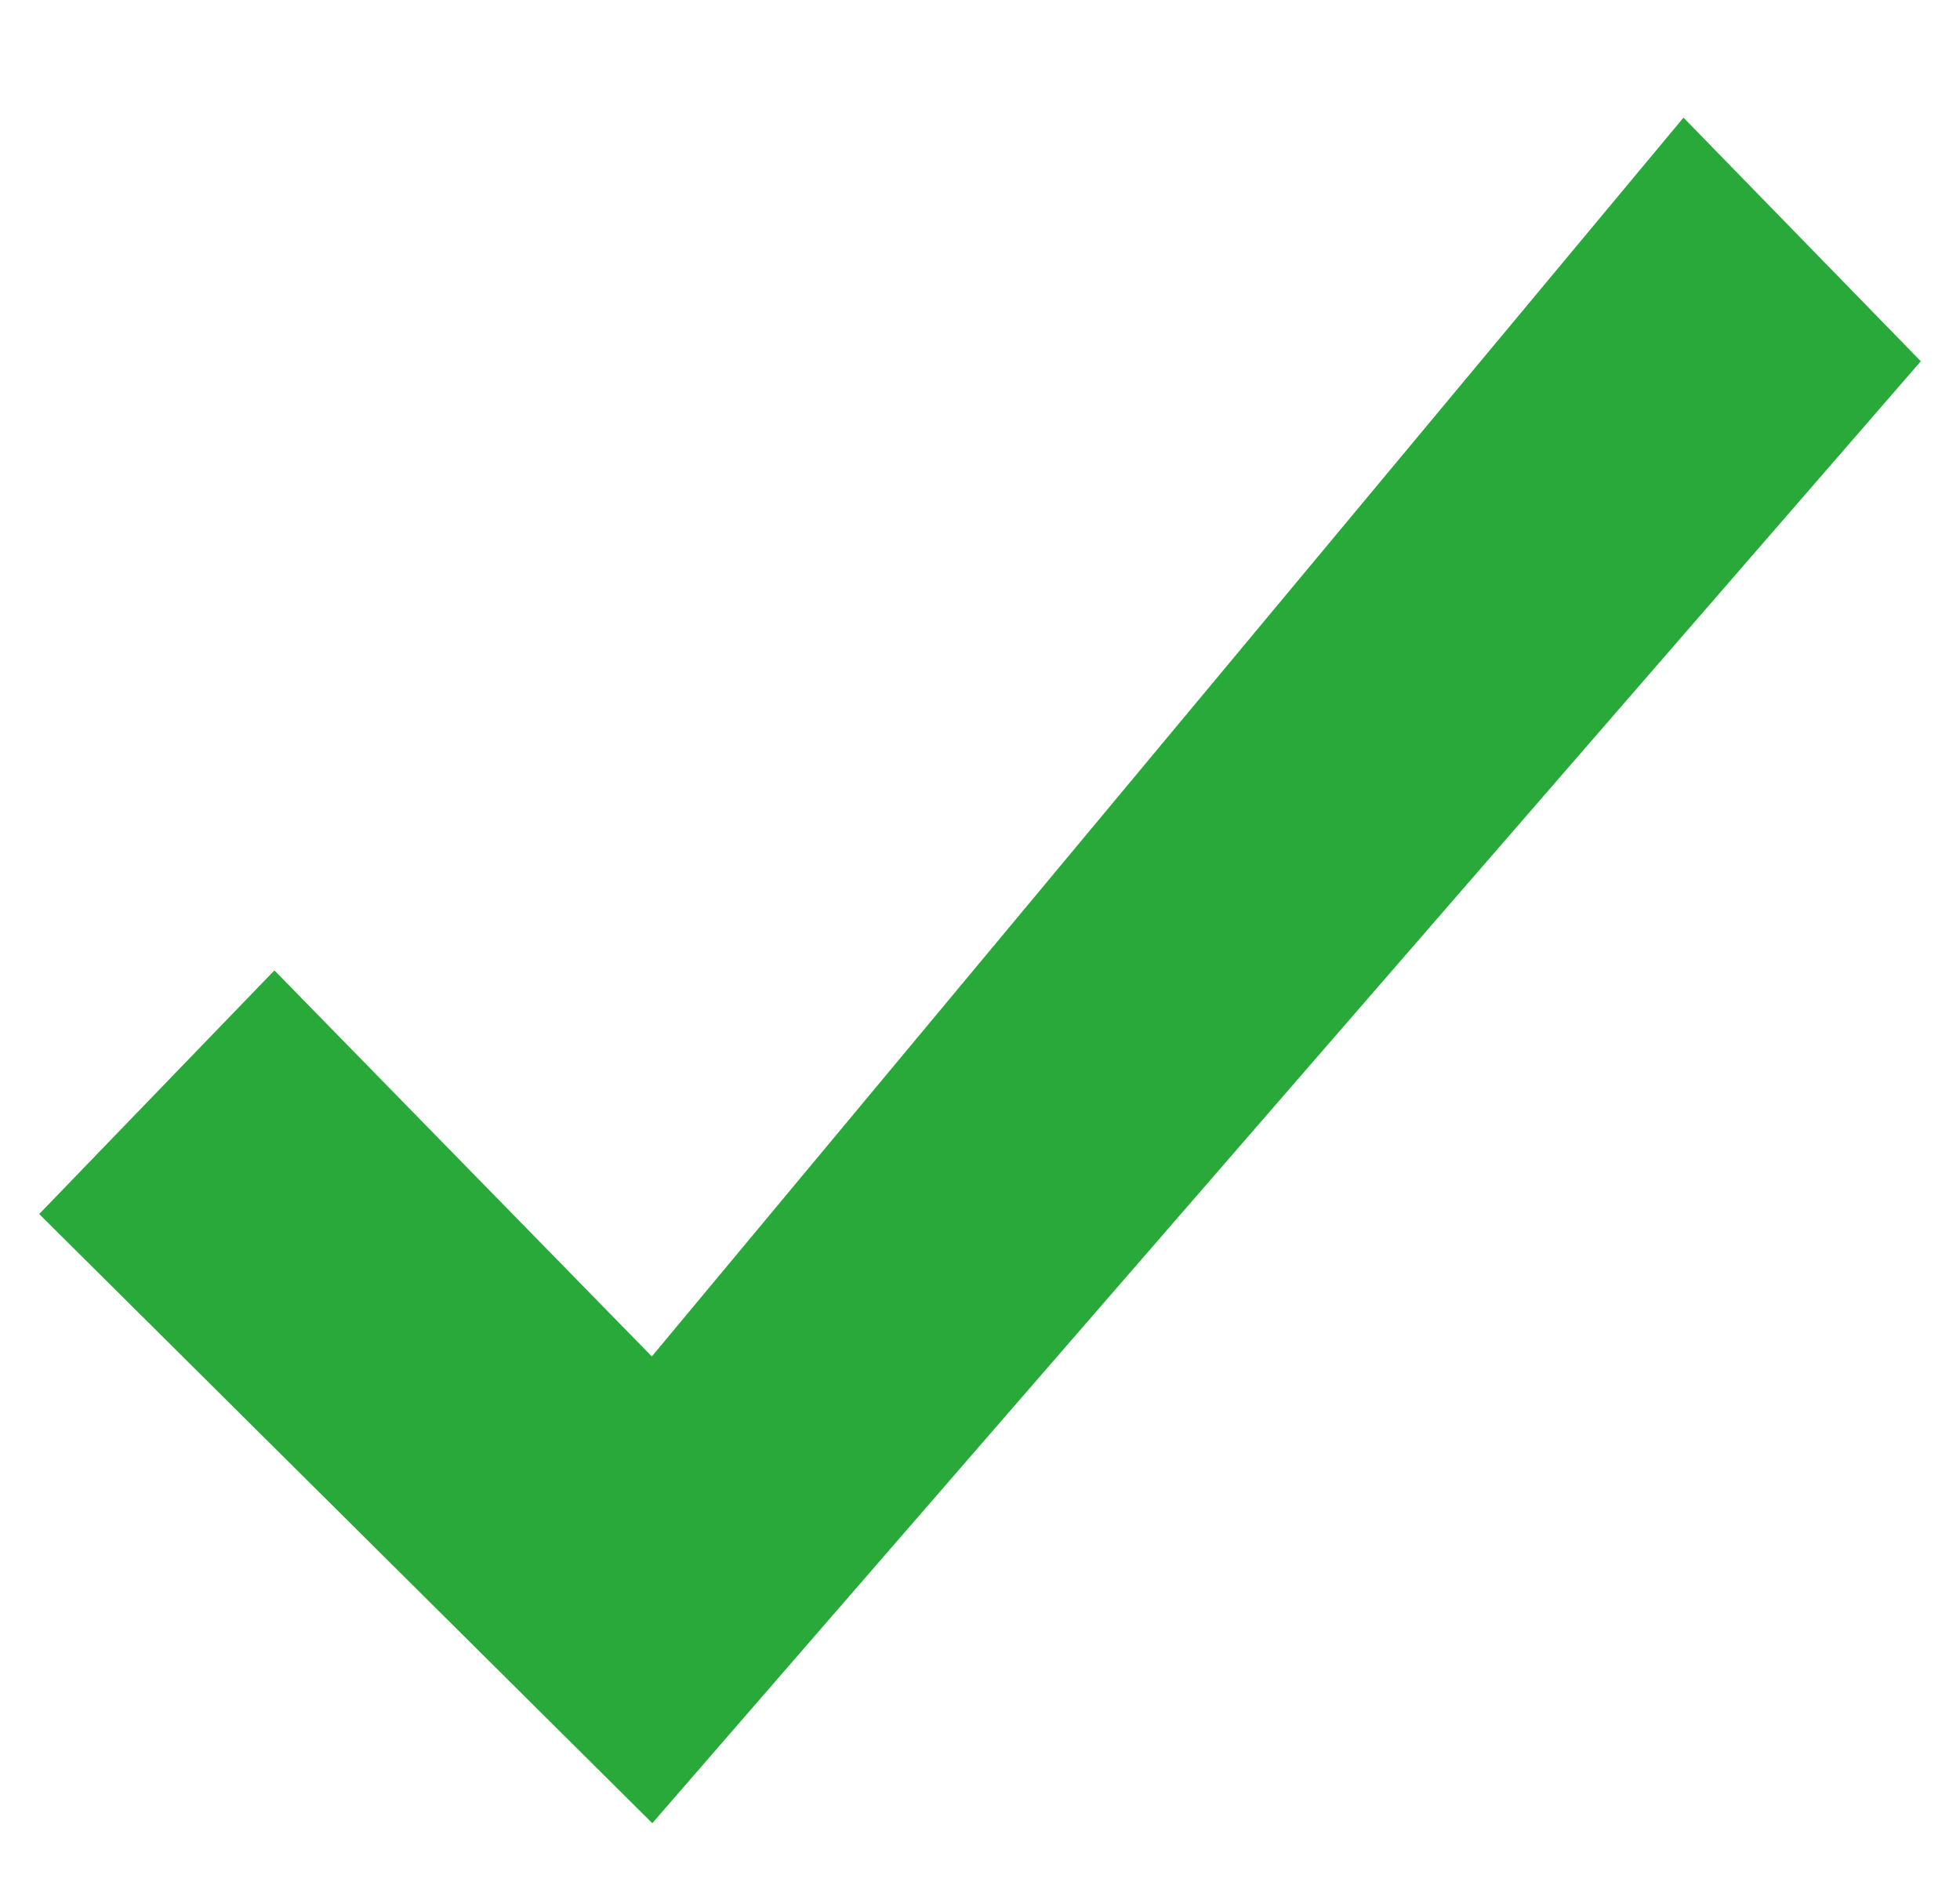 <svg width="25" height="24" viewBox="0 0 25 24" fill="none" xmlns="http://www.w3.org/2000/svg">
<g clip-path="url(#clip0_4131_809)">
<path fill-rule="evenodd" clip-rule="evenodd" d="M8.314 17.298L3.5 12.375L0.5 15.482L8.32 23.25L24.5 4.607L21.473 1.5L8.314 17.298Z" fill="#29A93A"/>
</g>
<defs>
<clipPath id="clip0_4131_809">
<rect width="24" height="24" fill="white" transform="translate(0.5)"/>
</clipPath>
</defs>
</svg>
